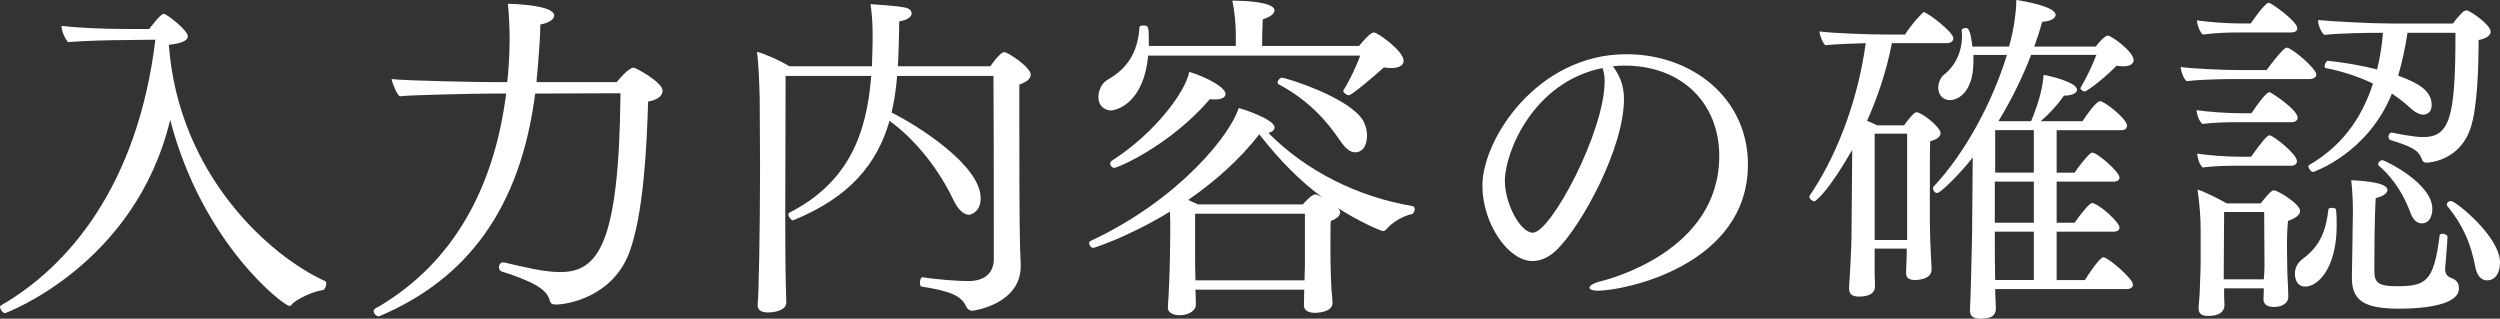 <?xml version="1.0" encoding="utf-8"?>
<!-- Generator: Adobe Illustrator 16.0.0, SVG Export Plug-In . SVG Version: 6.00 Build 0)  -->
<!DOCTYPE svg PUBLIC "-//W3C//DTD SVG 1.1//EN" "http://www.w3.org/Graphics/SVG/1.1/DTD/svg11.dtd">
<svg version="1.1" id="レイヤー_1" xmlns="http://www.w3.org/2000/svg" xmlns:xlink="http://www.w3.org/1999/xlink" x="0px"
	 y="0px" width="123.078px" height="15.689px" viewBox="0 0 123.078 15.689" enable-background="new 0 0 123.078 15.689"
	 xml:space="preserve">
<rect x="0" y="0" width="123.078" height="15.689" fill="#333333" stroke="none"/>
<g>
	<path fill="#FFFFFF" d="M16.063,13.972c0,0.119-0.085,0.289-0.153,0.307c-0.459,0.051-1.326,0.441-1.547,0.714
		c-0.034,0.051-0.085,0.067-0.119,0.067c-0.272,0-4.284-3.059-5.865-9.162c-1.717,7.173-8.125,9.519-8.125,9.519
		C0.136,15.417,0,15.213,0,15.094c0-0.017,0.017-0.034,0.034-0.051c3.349-1.921,6.749-5.932,7.615-13.089L6.153,1.972
		c-0.629,0-2.04,0.034-2.805,0.102C3.179,1.87,3.042,1.547,3.025,1.275C3.74,1.36,4.963,1.428,6.34,1.428h1.003
		C7.428,1.326,7.904,0.68,8.057,0.68s1.19,0.816,1.19,1.104c0,0.255-0.408,0.357-0.935,0.425c0.476,6.374,4.93,10.369,7.683,11.626
		C16.046,13.853,16.063,13.905,16.063,13.972z"/>
	<path fill="#FFFFFF" d="M32.622,4.471c0,0.221-0.238,0.459-0.714,0.527c-0.068,2.329-0.238,5.559-0.918,7.411
		c-0.816,2.21-3.06,2.584-3.621,2.584c-0.187,0-0.255-0.051-0.289-0.153c-0.119-0.408-0.306-0.816-2.397-1.479
		c-0.068-0.034-0.119-0.119-0.119-0.204c0-0.119,0.068-0.237,0.204-0.237c0.017,0,0.034,0,0.051,0
		c0.935,0.221,1.972,0.475,2.753,0.475c1.887,0,2.907-1.376,2.975-8.805l-4.199,0.017c-0.731,5.678-3.366,9.145-7.683,10.964
		c-0.017,0-0.017,0-0.034,0c-0.102,0-0.238-0.137-0.238-0.255c0-0.085,0.102-0.153,0.255-0.222c3.671-2.175,5.677-5.83,6.272-10.488
		h-0.697c-0.629,0-4.08,0.068-4.538,0.136c-0.153-0.085-0.391-0.697-0.408-0.85c0.646,0.085,4.386,0.153,5.1,0.153h0.595
		c0.034-0.272,0.119-1.207,0.119-2.091c0-0.578-0.034-1.241-0.085-1.768c0.017,0,2.278,0.034,2.278,0.578
		c0,0.17-0.221,0.357-0.68,0.442c-0.017,0.816-0.085,1.632-0.153,2.396c-0.017,0.153-0.034,0.289-0.034,0.442h3.944
		c0.102-0.136,0.595-0.714,0.833-0.714C31.295,3.332,32.622,4.045,32.622,4.471z"/>
	<path fill="#FFFFFF" d="M50.744,3.672c0,0.204-0.187,0.357-0.561,0.493c0,0.323,0,1.088,0,1.989c0,4.419,0.017,5.966,0.068,6.833
		c0,0.034,0,0.085,0,0.119c0,1.853-2.278,2.192-2.396,2.192c-0.136,0-0.238-0.102-0.289-0.204c-0.221-0.526-0.782-0.765-2.193-0.985
		c-0.051,0-0.085-0.086-0.085-0.188c0-0.119,0.051-0.289,0.136-0.271c0.51,0.085,1.598,0.187,2.261,0.187
		c0.765,0,1.241-0.374,1.241-1.088c0-1.479,0-6.799-0.017-9.009h-4.743c-0.051,0.629-0.136,1.241-0.272,1.802
		c1.241,0.612,4.386,2.583,4.386,4.215c0,0.714-0.527,0.816-0.578,0.816c-0.238,0-0.527-0.221-0.782-0.765
		c-0.663-1.377-1.734-2.839-3.127-3.859c-0.612,2.125-1.972,3.774-4.743,4.896h-0.017c-0.085,0-0.221-0.17-0.221-0.289
		c0-0.034,0.017-0.068,0.051-0.085c2.924-1.496,3.808-3.893,4.028-6.731h-4.215c0,2.396-0.017,4.08-0.017,6.731
		c0,0.765,0,2.669,0.034,3.79c0,0.17,0.017,0.442,0.017,0.612v0.017c0,0.408-0.612,0.493-0.901,0.493
		c-0.357,0-0.51-0.136-0.51-0.356c0-0.018,0-0.052,0-0.068c0.051-0.221,0.119-3.604,0.119-6.731c0-0.153-0.017-3.229-0.017-3.366
		c-0.017-0.697-0.051-1.717-0.136-2.312c0.442,0.119,1.122,0.425,1.598,0.714h4.063c0-0.187,0.017-0.357,0.017-0.544
		c0.017-0.408,0.017-0.731,0.017-1.003c0-0.629-0.034-0.986-0.102-1.513c0.357,0.034,1.19,0.068,1.7,0.17
		c0.204,0.034,0.323,0.153,0.323,0.289c0,0.153-0.187,0.323-0.612,0.391c0,0.578-0.034,1.547-0.051,1.938l-0.017,0.272h4.556
		c0.017-0.034,0.476-0.697,0.68-0.697C49.622,2.567,50.744,3.315,50.744,3.672z"/>
	<path fill="#FFFFFF" d="M69.647,10.301c0,0.102-0.068,0.221-0.136,0.238c-0.425,0.086-0.986,0.408-1.275,0.766
		c-0.051,0.051-0.102,0.068-0.152,0.068c-0.119,0-1.292-0.527-2.227-1.14c0.067,0.068,0.118,0.136,0.118,0.222
		c0,0.152-0.136,0.305-0.459,0.424C65.5,11.032,65.5,11.507,65.5,11.95c0,0.425,0,0.815,0,0.815c0,0.375,0.034,1.19,0.051,1.514
		c0.018,0.255,0.051,0.476,0.051,0.611v0.018c0,0.493-0.832,0.493-0.866,0.493c-0.392,0-0.544-0.17-0.544-0.374
		c0-0.068,0.017-0.459,0.017-0.715v-0.051h-5.354l0.017,0.527v0.255c0,0.17-0.255,0.476-0.799,0.476
		c-0.323,0-0.578-0.136-0.578-0.373c0,0,0-0.018,0-0.034c0.034-0.289,0.102-1.955,0.102-2.448c0,0,0.017-0.969,0.017-1.224
		c0-0.374,0-0.696-0.017-1.021c-2.023,1.241-3.74,1.785-3.773,1.785c-0.102,0-0.204-0.136-0.204-0.238
		c0-0.051,0.034-0.084,0.068-0.102c4.403-2.057,6.918-5.286,7.292-6.544c0.238,0.051,1.768,0.561,1.768,0.952
		c0,0.119-0.102,0.221-0.306,0.272c1.853,1.87,4.386,3.145,7.105,3.604C69.613,10.165,69.647,10.216,69.647,10.301z M69.103,2.992
		c0,0.221-0.221,0.357-0.595,0.357c-0.119,0-0.238,0-0.374-0.034c-0.51,0.458-1.581,1.376-1.734,1.376
		c-0.085,0-0.271-0.119-0.271-0.221c0-0.017,0.017-0.017,0.017-0.034c0.307-0.493,0.663-1.241,0.816-1.7H56.524
		c-0.221,2.396-1.598,2.703-1.853,2.703c-0.119,0-0.595-0.102-0.595-0.663c0-0.323,0.17-0.68,0.425-0.833
		c1.003-0.561,1.513-1.36,1.598-2.601c0-0.068,0.085-0.085,0.187-0.085c0.272,0,0.272,0.017,0.272,1.003h4.283V1.7
		c0-0.476-0.051-1.088-0.17-1.666c0.051,0,0.085,0,0.136,0c0.255,0,1.938,0.034,1.938,0.476c0,0.153-0.187,0.323-0.578,0.442
		c-0.017,0.272-0.033,0.935-0.033,1.309h4.776c0.526-0.646,0.68-0.663,0.73-0.663C67.829,1.598,69.103,2.516,69.103,2.992z
		 M60.332,4.624c0,0.153-0.153,0.272-0.51,0.272c-0.068,0-0.153,0-0.255-0.017c-1.938,2.261-4.521,3.383-4.708,3.383
		c-0.119,0-0.204-0.119-0.204-0.204c0-0.051,0.017-0.102,0.068-0.136c2.159-1.377,3.655-3.434,3.825-4.386
		C59.482,3.825,60.332,4.317,60.332,4.624z M64.751,9.57c0.103,0,0.255,0.102,0.357,0.153C64.021,8.924,63,7.904,61.998,6.612
		c-0.969,1.241-2.192,2.329-3.501,3.23c0.153,0.068,0.323,0.153,0.476,0.221h5.167C64.224,9.961,64.582,9.57,64.751,9.57z
		 M58.836,10.522v1.989c0,0.271,0,0.918,0.017,1.291h5.371c0-0.289,0.018-0.595,0.018-0.799v-2.481H58.836z M67.301,6.664
		c0,0.323-0.102,0.833-0.595,0.833c-0.221,0-0.459-0.17-0.748-0.595c-0.544-0.799-1.394-1.887-3.009-2.754
		c-0.034-0.017-0.051-0.051-0.051-0.085c0-0.102,0.119-0.238,0.221-0.238c0.153,0,3.247,0.935,3.978,2.091
		C67.233,6.153,67.301,6.425,67.301,6.664z"/>
	<path fill="#FFFFFF" d="M86.053,8.091c0,4.98-6.086,6.221-7.395,6.221c-0.255,0-0.408-0.067-0.408-0.152s0.153-0.204,0.527-0.307
		c0.425-0.102,5.864-1.479,5.864-6.17c0-2.601-1.836-4.454-4.675-4.454c-0.017,0-0.017,0-0.034,0c-0.187,0-0.356,0.017-0.526,0.034
		c0.374,0.51,0.544,1.003,0.544,1.615c0,2.414-2.074,6.205-3.298,7.411c-0.34,0.341-0.765,0.562-1.207,0.562
		c-1.207,0-2.465-1.87-2.465-3.706c0-2.295,2.703-6.476,7.089-6.476C83.316,2.669,86.053,4.845,86.053,8.091z M74.086,8.907
		c0,1.122,0.765,2.549,1.376,2.549c0.885,0,3.536-4.963,3.536-7.462c0-0.238-0.034-0.442-0.102-0.646
		C75.462,4.045,74.086,7.513,74.086,8.907z"/>
	<path fill="#FFFFFF" d="M96.168,1.887c0,0.136-0.137,0.238-0.307,0.238h-2.72c-0.271,1.394-0.714,2.686-1.224,3.824
		c0.17,0.068,0.34,0.136,0.493,0.221h1.326c0.322-0.442,0.526-0.646,0.611-0.646c0.272,0,1.19,0.748,1.19,1.02
		c0,0.153-0.119,0.306-0.511,0.408c-0.017,0.272-0.017,1.258-0.017,2.176c0,0.935,0,1.786,0,1.786c0,0.391,0.034,1.495,0.051,1.665
		c0.018,0.187,0.034,0.646,0.034,0.697c0,0.51-0.782,0.51-0.815,0.51c-0.392,0-0.442-0.187-0.442-0.356
		c0-0.188,0.034-0.766,0.034-0.936v-0.255h-1.581v1.173c0,0.085,0.018,0.527,0.018,0.663c0,0.391-0.323,0.526-0.8,0.526
		c-0.306,0-0.476-0.118-0.476-0.391c0-0.017,0-0.051,0-0.068c0.017-0.135,0.119-2.057,0.119-2.447l0.034-4.165V7.377
		c-1.071,1.87-1.632,2.379-1.819,2.516C89.352,9.91,89.334,9.91,89.318,9.91c-0.102,0-0.238-0.119-0.238-0.221
		c0-0.017,0-0.051,0.018-0.068c1.189-1.734,2.328-4.403,2.754-7.496c-0.663,0.017-1.564,0.051-1.989,0.102
		c-0.136-0.119-0.272-0.476-0.289-0.68C90.151,1.632,92.003,1.7,92.836,1.7h0.952c0.34-0.544,0.884-1.104,0.918-1.104
		C94.859,0.595,96.168,1.564,96.168,1.887z M93.89,6.579h-1.598v5.235h1.598v-0.663V6.579z M105.042,2.958
		c0,0.187-0.188,0.306-0.493,0.306c-0.102,0-0.221,0-0.34-0.034c-0.884,0.884-1.53,1.275-1.564,1.275
		c-0.102,0-0.221-0.085-0.221-0.17c0,0,0-0.017,0.018-0.034c0.289-0.493,0.577-1.105,0.765-1.598h-3.213
		c-0.408,1.071-0.952,2.176-1.598,3.247l0.017,0.017h1.581c0.425-1.02,0.578-1.734,0.612-2.278c0.271,0.034,1.648,0.357,1.648,0.731
		c0,0.153-0.221,0.289-0.646,0.289c-0.323,0.476-0.766,0.935-1.14,1.258h2.058c0.204-0.323,0.68-0.986,0.866-0.986
		c0.204,0,1.326,0.867,1.326,1.207c0,0.136-0.102,0.221-0.271,0.221h-3.196v2.091h0.884c0.17-0.255,0.527-0.731,0.782-0.952
		c0.034-0.017,0.051-0.034,0.085-0.034c0.255,0,1.343,0.952,1.343,1.224c0,0.136-0.119,0.204-0.289,0.204h-2.805v2.023h0.884
		c0.255-0.375,0.731-0.969,0.851-0.969c0.306,0,1.359,0.935,1.359,1.207c0,0.136-0.119,0.204-0.289,0.204h-2.805v2.38h1.394
		c0.052-0.103,0.715-1.122,0.901-1.122c0.238,0,1.462,1.055,1.462,1.344c0,0.135-0.119,0.221-0.289,0.221h-6.493v0.136
		c0,0.152,0.034,0.629,0.034,0.799c0,0.323-0.153,0.526-0.766,0.526c-0.391,0-0.51-0.17-0.51-0.391c0-0.017,0-0.034,0-0.051
		c0.034-0.578,0.068-2.107,0.103-3.654l0.033-3.842c-0.696,0.884-1.598,1.75-1.75,1.75c-0.103,0-0.204-0.119-0.204-0.221
		c0-0.034,0-0.068,0.034-0.102c1.547-1.649,2.89-4.147,3.604-6.477h-1.649c0,0.102,0,0.187,0,0.289c0,1.768-0.951,1.938-1.155,1.938
		c-0.34,0-0.578-0.255-0.578-0.612c0-0.255,0.119-0.51,0.289-0.646c0.578-0.459,0.884-1.156,0.884-1.938
		c0-0.085-0.018-0.153-0.018-0.238c0,0,0,0,0-0.017c0-0.051,0.103-0.102,0.204-0.102c0.103,0,0.222,0.051,0.323,0.918h1.802
		c0.272-0.918,0.357-1.904,0.357-2.125c0-0.068,0-0.119,0-0.17c0.255,0.034,1.938,0.306,1.938,0.731c0,0.153-0.221,0.323-0.663,0.34
		c-0.102,0.391-0.238,0.799-0.391,1.224h3.025c0.103-0.136,0.442-0.544,0.595-0.544C103.954,1.751,105.042,2.55,105.042,2.958z
		 M100.128,8.941h-1.921v2.023h1.921V8.941z M100.128,11.406h-1.921v0.271c0,0.664,0,1.496,0.018,2.108h1.903V11.406z
		 M100.128,6.408h-1.903v2.091h1.903V6.408z"/>
	<path fill="#FFFFFF" d="M114.035,3.672c0,0.136-0.153,0.221-0.34,0.221h-3.842c-0.611,0-1.666,0.034-2.21,0.102
		c-0.152-0.136-0.271-0.493-0.289-0.697c0.578,0.085,2.125,0.153,2.958,0.153h1.275c0.221-0.306,0.611-0.816,0.884-1.054
		c0.034-0.017,0.067-0.051,0.119-0.051C112.811,2.346,114.035,3.366,114.035,3.672z M113.117,5.796c0,0.136-0.136,0.221-0.306,0.221
		h-2.703c-0.544,0-1.139,0.017-1.683,0.085c-0.17-0.153-0.271-0.459-0.289-0.68c0.578,0.085,1.479,0.153,2.244,0.153h0.459
		c0.085-0.102,0.459-0.714,0.799-1.003c0.034-0.017,0.067-0.034,0.102-0.034C111.791,4.539,113.117,5.389,113.117,5.796z
		 M113.1,1.394c0,0.136-0.136,0.204-0.307,0.204h-2.686c-0.493,0-1.122,0.034-1.666,0.102c-0.152-0.136-0.271-0.493-0.288-0.697
		c0.577,0.085,1.479,0.153,2.192,0.153h0.459c0.085-0.102,0.476-0.714,0.799-0.986c0.034-0.017,0.068-0.034,0.102-0.034
		C111.791,0.136,113.1,1.037,113.1,1.394z M113.083,7.938c0,0.136-0.118,0.221-0.289,0.221h-2.72c-0.526,0-1.088,0.017-1.632,0.085
		c-0.17-0.153-0.255-0.459-0.271-0.68c0.578,0.085,1.428,0.153,2.192,0.153h0.459c0.085-0.102,0.511-0.748,0.816-1.02
		c0.034-0.017,0.067-0.034,0.102-0.034C111.91,6.664,113.083,7.581,113.083,7.938z M113.236,10.386c0,0.17-0.17,0.34-0.595,0.492
		c-0.051,0.442-0.051,1.123-0.051,1.225c0,0.085,0.017,1.054,0.017,1.258c0,0.203,0.034,0.611,0.034,0.714
		c0,0.187,0.017,0.493,0.017,0.544c0,0.255-0.237,0.493-0.714,0.493c-0.374,0-0.51-0.17-0.51-0.374c0-0.018,0-0.018,0-0.034
		c0-0.051,0.017-0.289,0.017-0.51h-1.954v0.391c0,0.085,0.017,0.391,0.017,0.459c-0.017,0.289-0.238,0.51-0.799,0.51
		c-0.306,0-0.476-0.102-0.476-0.374c0-0.017,0-0.051,0-0.067c0-0.018,0.033-0.323,0.051-0.629c0.017-0.612,0.051-1.105,0.051-1.563
		v-1.582c0-0.662-0.051-1.274-0.153-2.005c0.307,0.085,0.986,0.425,1.445,0.68h1.666c0.237-0.306,0.51-0.646,0.646-0.646
		C112.114,9.366,113.236,10.029,113.236,10.386z M111.468,10.437h-1.972l-0.018,2.873v0.441h1.972
		c0.018-0.188,0.034-0.476,0.034-0.662L111.468,10.437z M115.038,11.1c0,2.091-0.918,3.009-1.547,3.009
		c-0.51,0-0.51-0.578-0.51-0.629c0-0.307,0.136-0.561,0.425-0.766c0.833-0.629,1.105-1.377,1.224-2.396
		c0-0.068,0.085-0.085,0.17-0.085c0.103,0,0.204,0.034,0.204,0.085C115.038,10.573,115.038,10.845,115.038,11.1z M122.619,1.564
		c0,0.153-0.17,0.323-0.595,0.408c0,1.241-0.051,3.298-0.391,4.318c-0.51,1.581-1.972,1.717-2.159,1.717
		c-0.17,0-0.221-0.085-0.255-0.204c-0.17-0.442-0.578-0.612-1.513-0.901c-0.085-0.017-0.119-0.102-0.119-0.17
		c0-0.102,0.068-0.204,0.17-0.204h0.018c0.118,0.034,1.054,0.221,1.513,0.221c1.325,0,1.598-0.969,1.598-5.134h-2.363
		c-0.118,0.782-0.271,1.479-0.459,2.108c0.97,0.357,1.649,0.731,1.649,1.445c0,0.459-0.357,0.476-0.425,0.476
		c-0.17,0-0.408-0.119-0.697-0.391c-0.221-0.204-0.51-0.425-0.833-0.646c-1.207,2.975-3.876,3.859-3.876,3.859
		c-0.102,0-0.237-0.17-0.237-0.272c0-0.034,0.017-0.051,0.034-0.068c1.529-0.884,2.566-2.209,3.145-4.011
		c-0.663-0.323-1.462-0.595-2.329-0.765c-0.034,0-0.051-0.034-0.051-0.085c0-0.102,0.085-0.289,0.17-0.272
		c0.815,0.085,1.666,0.238,2.414,0.425c0.136-0.561,0.237-1.156,0.289-1.802h-0.171c-0.747,0-1.92,0.017-2.72,0.102
		c-0.17-0.153-0.306-0.493-0.306-0.731c0.697,0.068,2.601,0.17,3.569,0.17h3.077c0.136-0.204,0.306-0.391,0.476-0.561
		c0.052-0.034,0.119-0.085,0.188-0.085C121.582,0.51,122.619,1.207,122.619,1.564z M118.148,15.197
		c-1.699,0-2.362-0.357-2.362-1.514c0-0.017,0-0.033,0-0.051c0,0,0.051-2.924,0.051-3.314c0-0.34-0.034-1.105-0.085-1.445
		c0.765,0.034,1.785,0.136,1.785,0.476c0,0.153-0.188,0.306-0.578,0.408c0,0.051-0.068,0.884-0.068,3.553
		c0,0.578,0.153,0.781,1.088,0.781c1.445,0,1.836-0.203,2.125-2.481c0-0.067,0.068-0.103,0.136-0.103
		c0.119,0,0.255,0.068,0.255,0.153c0,0.204-0.102,1.343-0.118,1.563c0,0.018,0,0.035,0,0.052c0,0.187,0.102,0.323,0.255,0.391
		c0.289,0.103,0.425,0.238,0.425,0.544C121.055,14.975,119.474,15.197,118.148,15.197z M119.747,10.284c0,0.051,0,0.713-0.527,0.713
		c-0.221,0-0.425-0.17-0.544-0.51c-0.289-0.765-0.748-1.632-1.563-2.329c-0.018-0.017-0.034-0.051-0.034-0.068
		c0-0.102,0.102-0.204,0.204-0.204C117.401,7.887,119.747,9.009,119.747,10.284z M123.078,12.919c0,0.373-0.136,0.883-0.646,0.883
		c-0.255,0-0.477-0.203-0.562-0.629c-0.221-1.172-0.611-2.09-1.394-3.042c-0.017-0.017-0.017-0.034-0.017-0.051
		c0-0.102,0.102-0.187,0.204-0.187C120.885,9.893,123.078,11.644,123.078,12.919z"/>
</g>
</svg>

